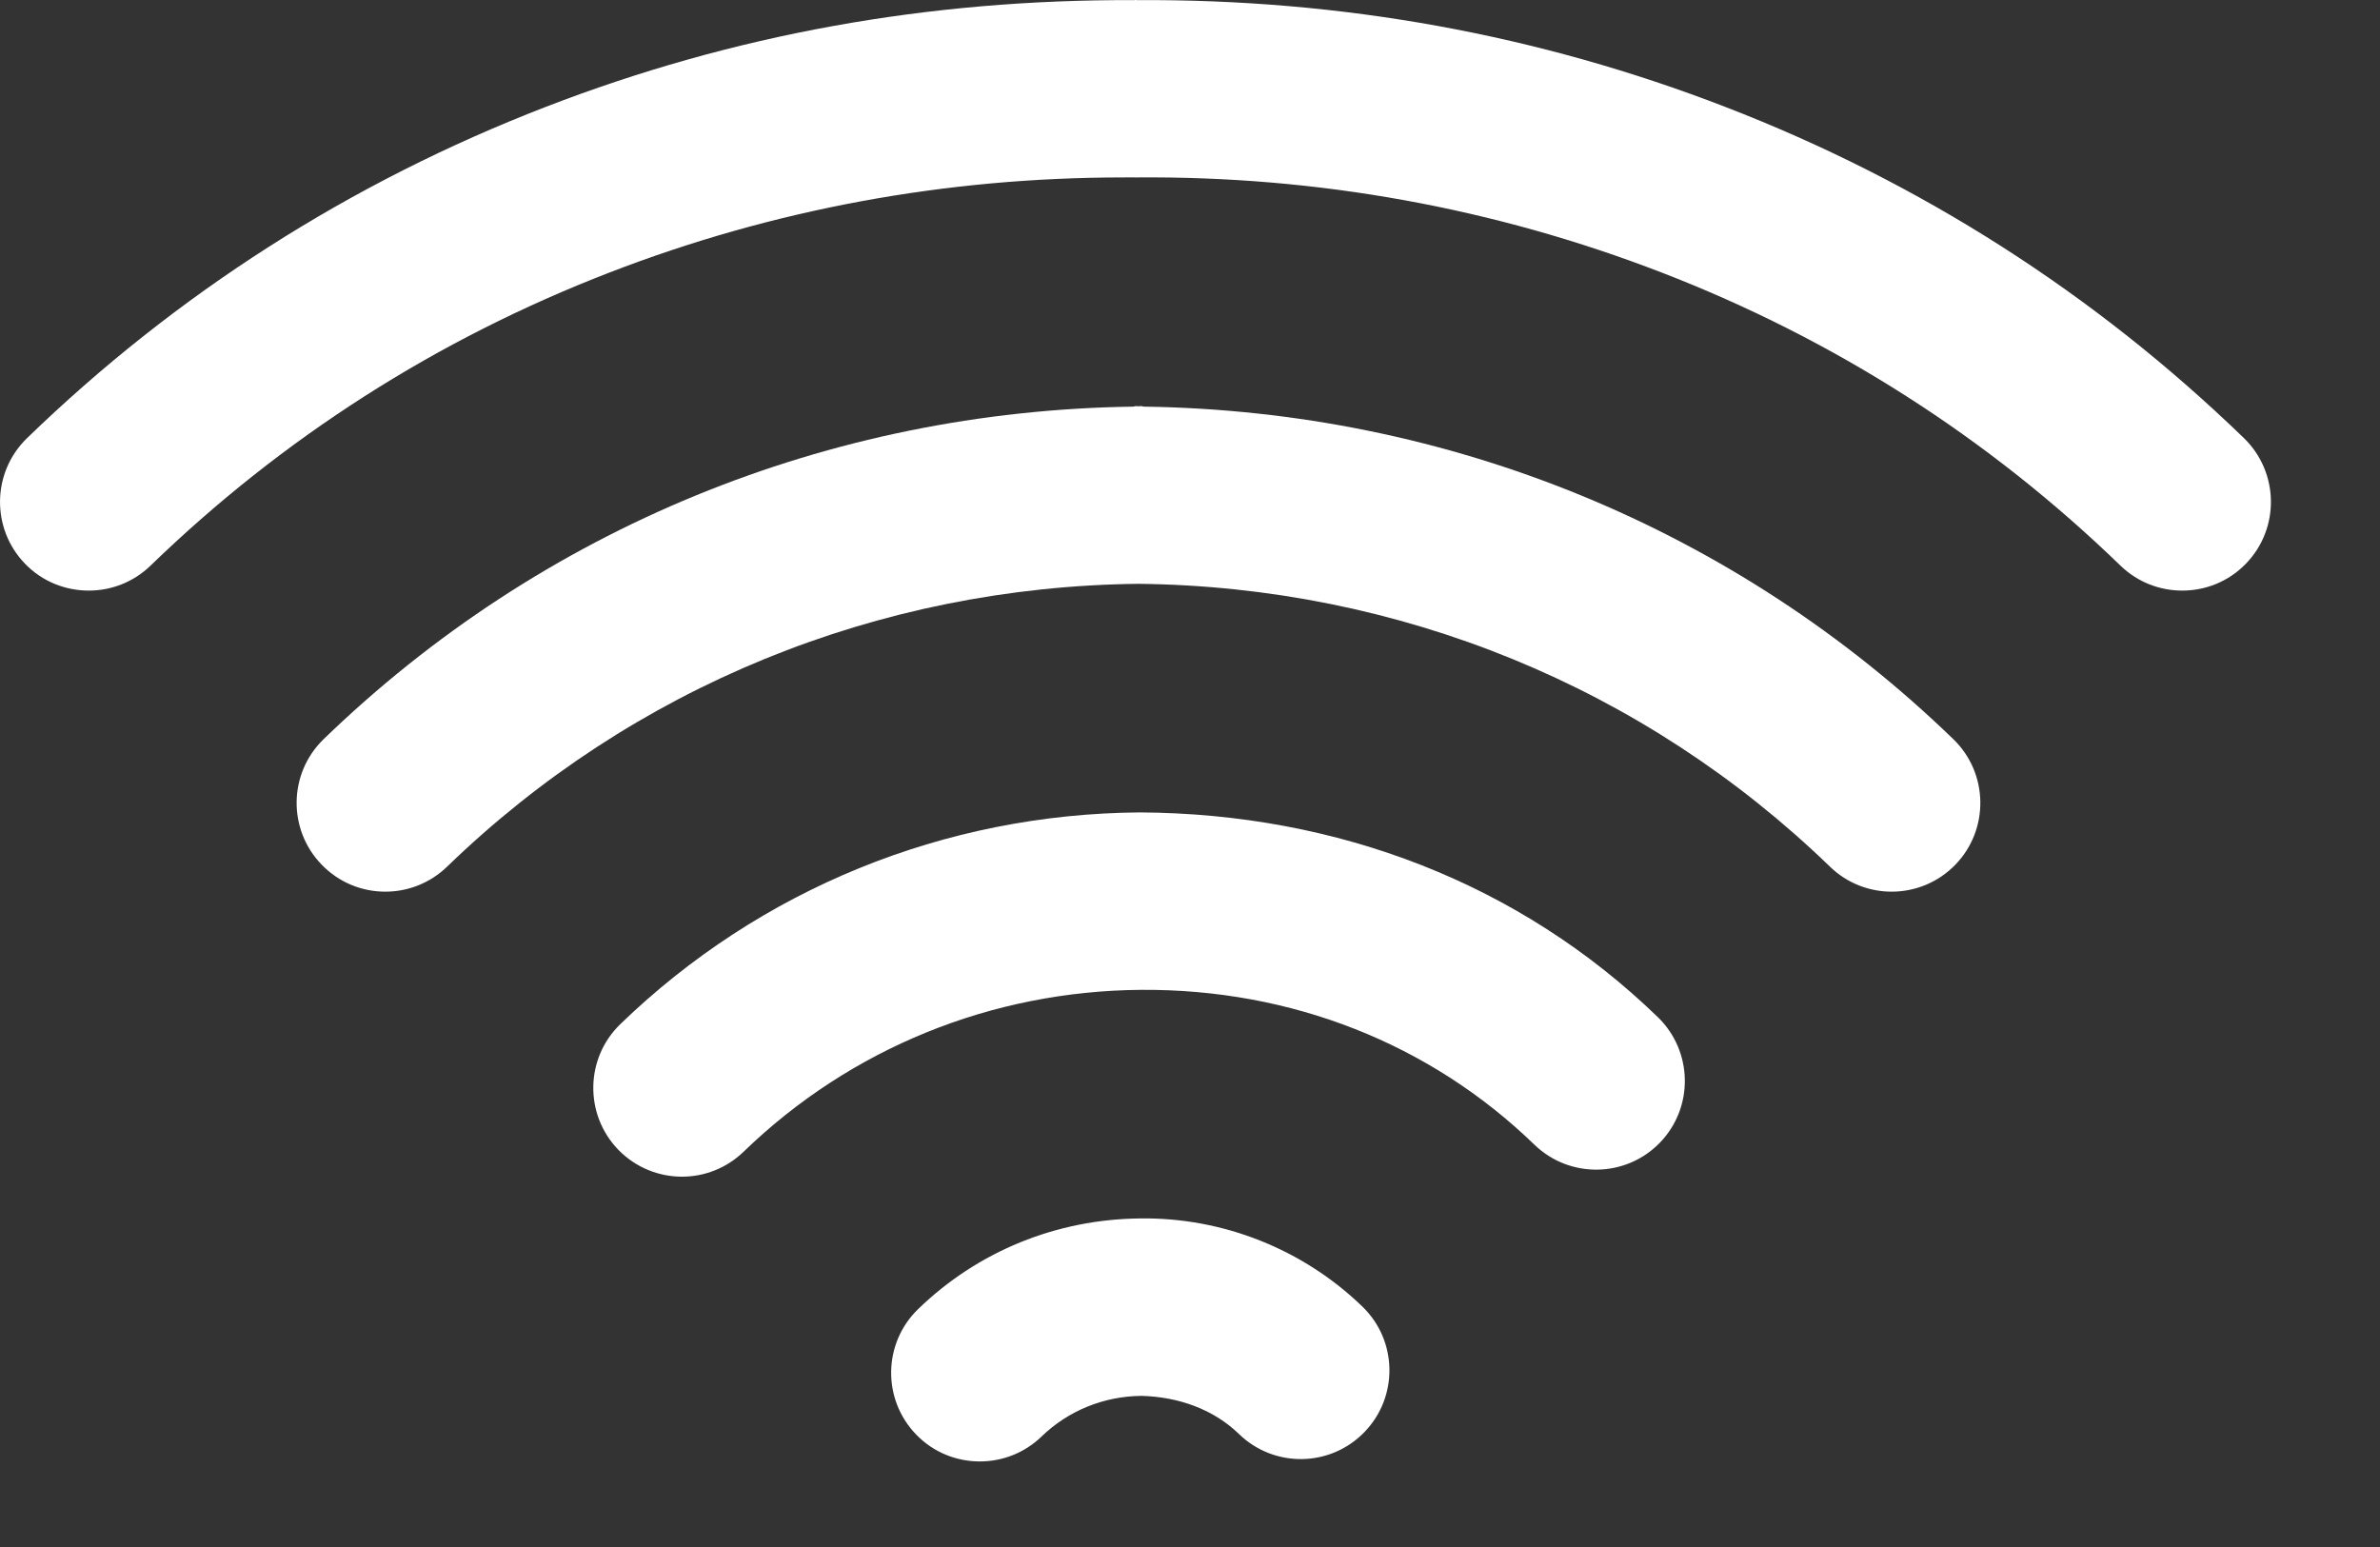 <svg width="20" height="13" viewBox="0 0 20 13" fill="none" xmlns="http://www.w3.org/2000/svg">
<rect x="0" y="0" width="20" height="13" fill="#333333" stroke="none"/>
<path d="M9.61 3.417C9.604 3.417 9.599 3.413 9.593 3.413C9.591 3.413 9.589 3.413 9.587 3.413C9.58 3.413 9.574 3.414 9.567 3.414C9.561 3.414 9.554 3.413 9.548 3.413C9.545 3.413 9.543 3.413 9.542 3.413C9.536 3.413 9.531 3.416 9.525 3.417C6.964 3.452 4.548 4.441 2.719 6.212C2.424 6.498 2.416 6.97 2.703 7.266C2.849 7.417 3.043 7.493 3.238 7.493C3.425 7.493 3.612 7.423 3.757 7.283C5.316 5.773 7.379 4.93 9.567 4.906C11.756 4.93 13.818 5.773 15.378 7.283C15.522 7.423 15.71 7.493 15.896 7.493C16.091 7.493 16.286 7.417 16.432 7.266C16.718 6.97 16.71 6.498 16.415 6.212C14.586 4.441 12.171 3.452 9.61 3.417Z" fill="white"/>
<path d="M9.579 6.827C7.936 6.839 6.386 7.472 5.213 8.606C4.917 8.892 4.909 9.364 5.195 9.661C5.342 9.812 5.536 9.888 5.731 9.888C5.918 9.888 6.104 9.818 6.249 9.678C7.146 8.81 8.332 8.327 9.591 8.318C10.851 8.31 12.018 8.77 12.894 9.619C13.19 9.905 13.661 9.898 13.948 9.603C14.235 9.307 14.227 8.835 13.932 8.548C12.773 7.425 11.241 6.836 9.579 6.827Z" fill="white"/>
<path d="M9.582 10.239C8.88 10.245 8.218 10.514 7.716 11C7.42 11.286 7.412 11.758 7.698 12.054C7.844 12.206 8.039 12.281 8.234 12.281C8.42 12.281 8.607 12.212 8.752 12.072C8.977 11.854 9.276 11.733 9.592 11.73C9.902 11.738 10.197 11.842 10.412 12.051C10.707 12.337 11.179 12.331 11.466 12.034C11.752 11.739 11.745 11.266 11.449 10.98C10.951 10.498 10.276 10.229 9.582 10.239Z" fill="white"/>
<path d="M18.857 3.682C17.603 2.468 16.137 1.531 14.5 0.899C12.927 0.291 11.279 -0.009 9.551 0.001C9.549 0.001 9.549 0 9.548 0C9.546 0 9.545 0 9.542 0C9.541 0 9.538 0 9.536 0C9.535 0 9.535 0.001 9.533 0.001C7.795 -0.006 6.157 0.291 4.584 0.899C2.946 1.532 1.48 2.468 0.227 3.682C-0.069 3.969 -0.076 4.441 0.21 4.737C0.356 4.888 0.551 4.963 0.746 4.963C0.932 4.963 1.119 4.894 1.264 4.754C2.374 3.679 3.671 2.85 5.122 2.29C6.495 1.759 7.948 1.491 9.441 1.491C9.476 1.491 9.515 1.49 9.542 1.491C9.544 1.491 9.546 1.491 9.548 1.491C11.072 1.478 12.56 1.748 13.963 2.29C15.413 2.85 16.71 3.679 17.82 4.754C17.965 4.894 18.152 4.963 18.338 4.963C18.533 4.963 18.727 4.888 18.873 4.737C19.16 4.441 19.152 3.969 18.857 3.682Z" fill="white"/>
</svg>
